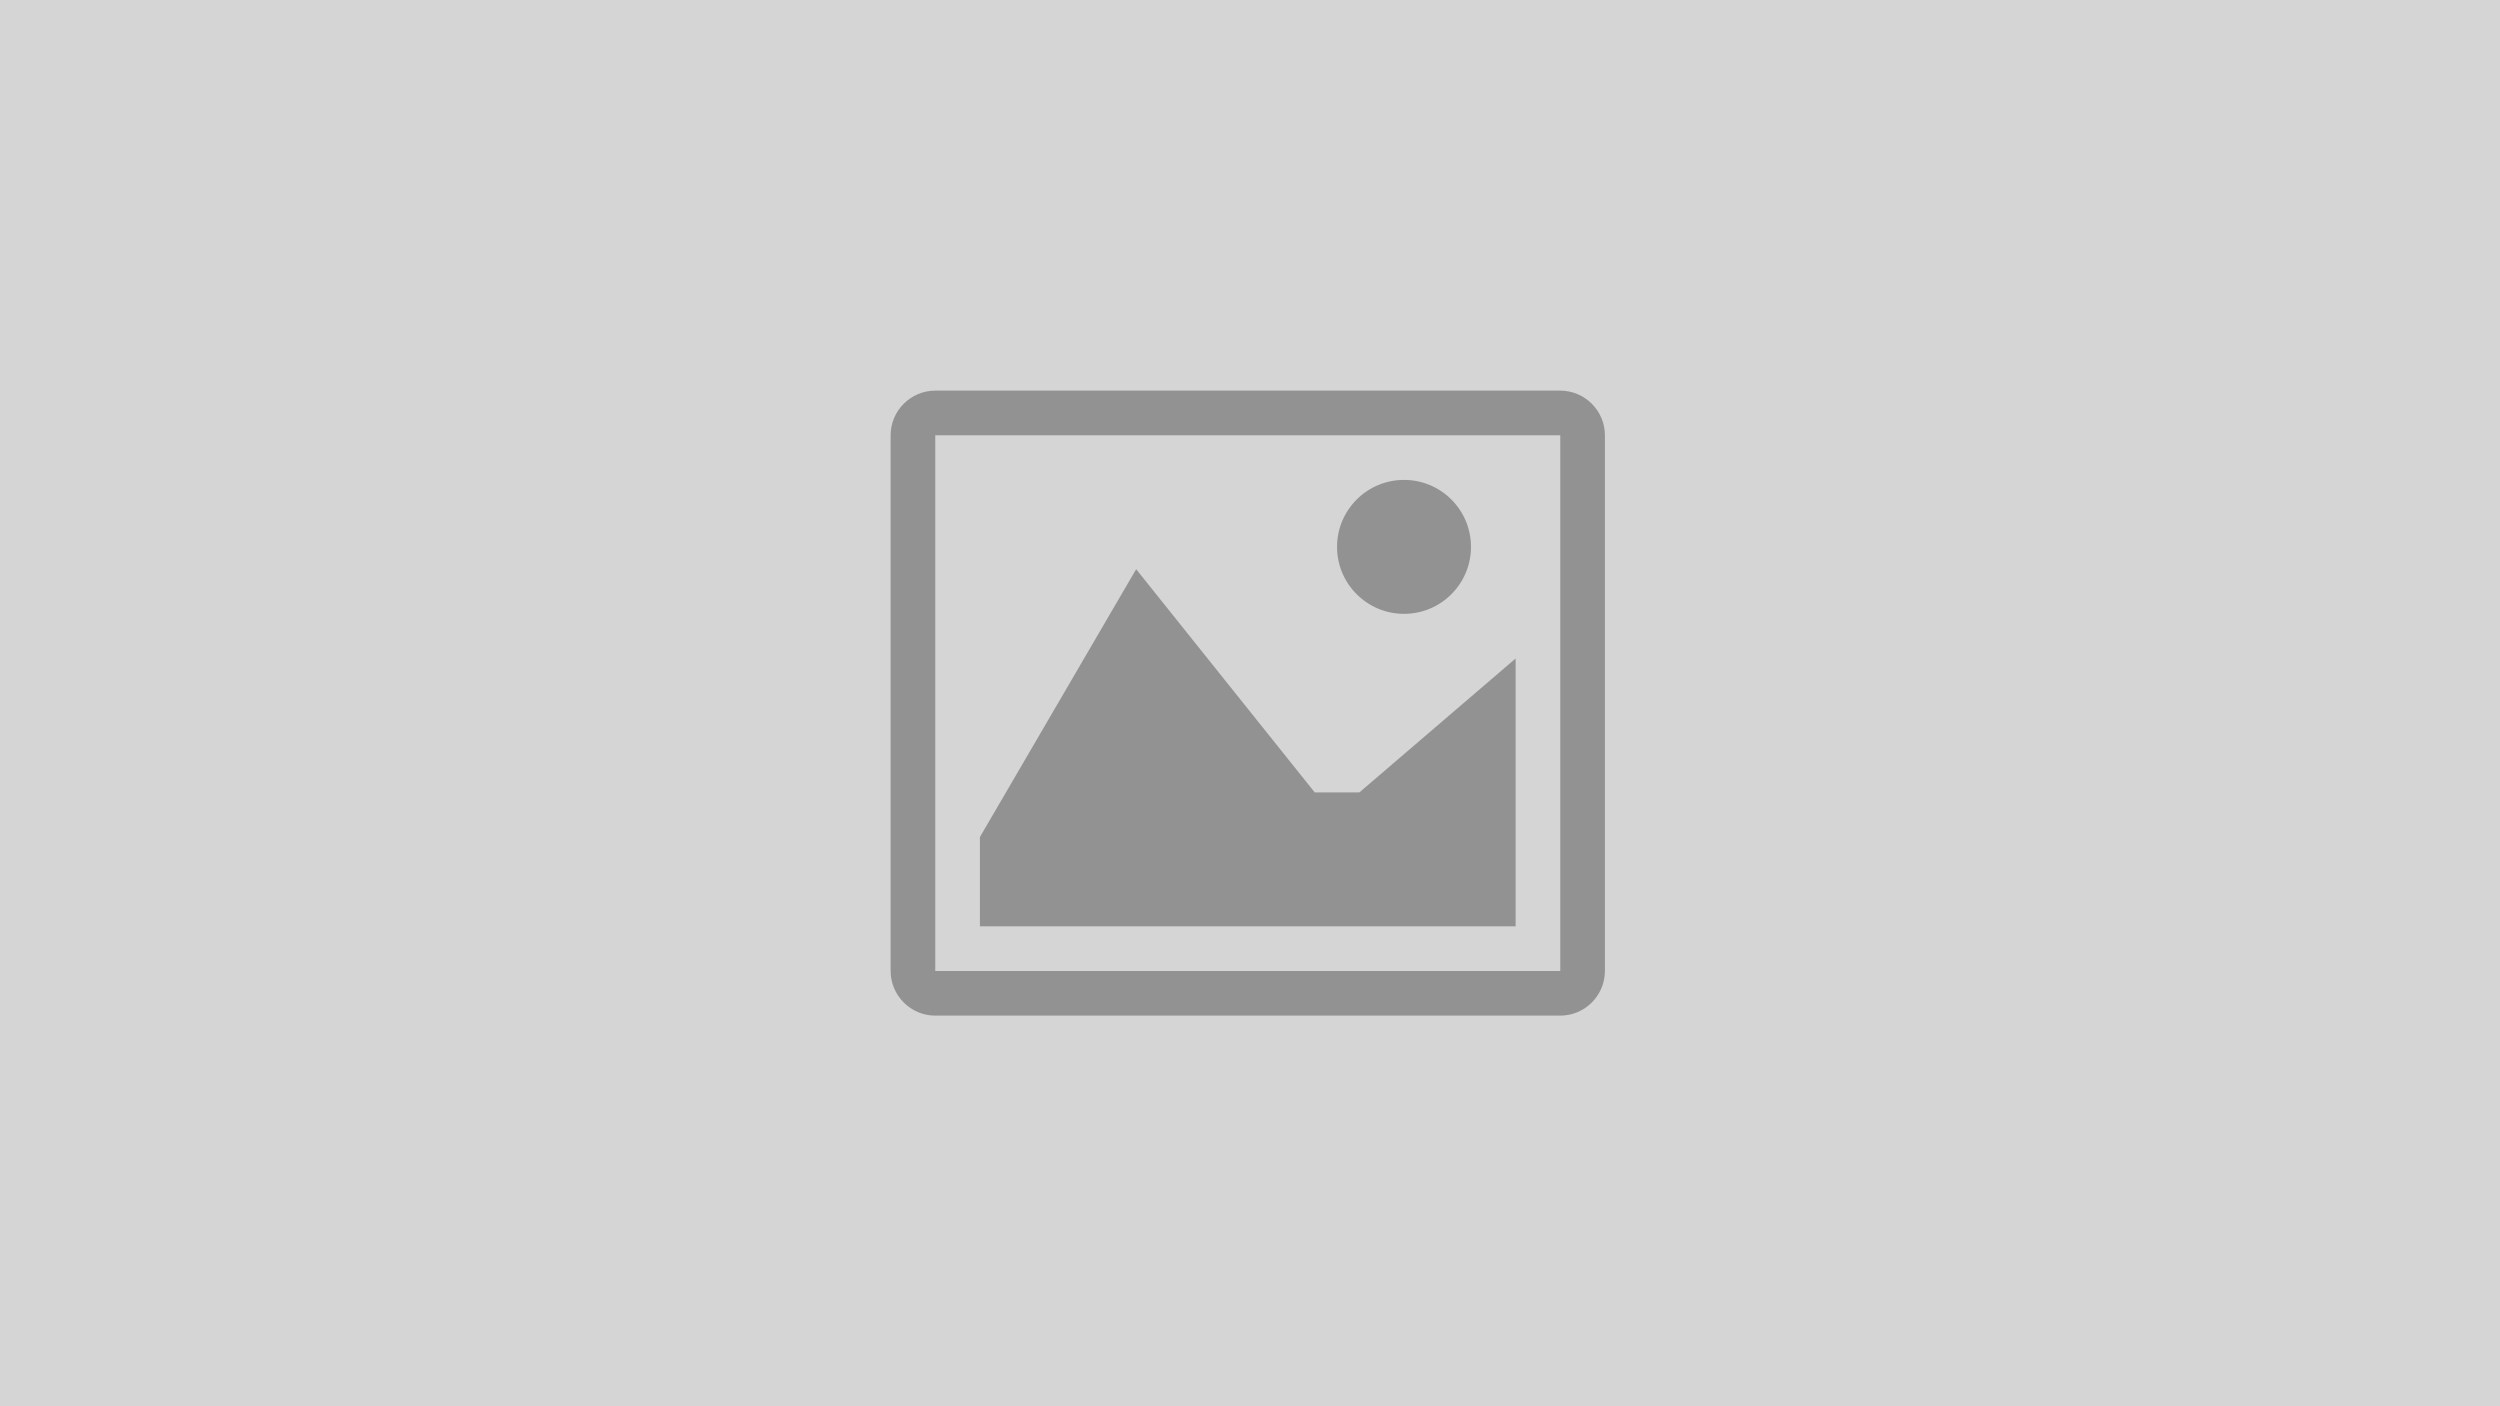 <?xml version="1.0" encoding="UTF-8"?>
<svg width="160px" height="90px" viewBox="0 0 160 90" xmlns="http://www.w3.org/2000/svg" xmlns:xlink="http://www.w3.org/1999/xlink" version="1.1">
 <!-- Generated by Pixelmator Pro Demo 2.0.8 -->
 <g id="New-Group">
  <path id="Rechteck" d="M0 90 L160 90 160 0 0 0 Z" fill="#d5d5d5" fill-opacity="1" stroke="none"/>
  <path id="Pfad" d="M99.852 27.857 C99.854 27.859 99.856 27.861 99.857 27.862 L99.857 62.138 C99.856 62.14 99.854 62.141 99.852 62.143 L59.862 62.143 C59.86 62.141 59.859 62.14 59.857 62.138 L59.857 27.862 C59.859 27.86 59.861 27.859 59.862 27.857 L99.852 27.857 Z M99.857 25 L59.857 25 C58.286 25 57 26.286 57 27.857 L57 62.143 C57 63.714 58.286 65 59.857 65 L99.857 65 C101.429 65 102.714 63.714 102.714 62.143 L102.714 27.857 C102.714 26.286 101.429 25 99.857 25 Z" fill="#929292" fill-opacity="1" stroke="none"/>
  <path id="Pfad-1" d="M94.143 35 C94.143 37.367 92.224 39.286 89.857 39.286 87.49 39.286 85.571 37.367 85.571 35 85.571 32.633 87.49 30.714 89.857 30.714 92.224 30.714 94.143 32.633 94.143 35 Z" fill="#929292" fill-opacity="1" stroke="none"/>
  <path id="Pfad-2" d="M97 59.286 L62.714 59.286 62.714 53.571 72.714 36.429 84.143 50.714 87 50.714 97 42.143 Z" fill="#929292" fill-opacity="1" stroke="none"/>
 </g>
</svg>

